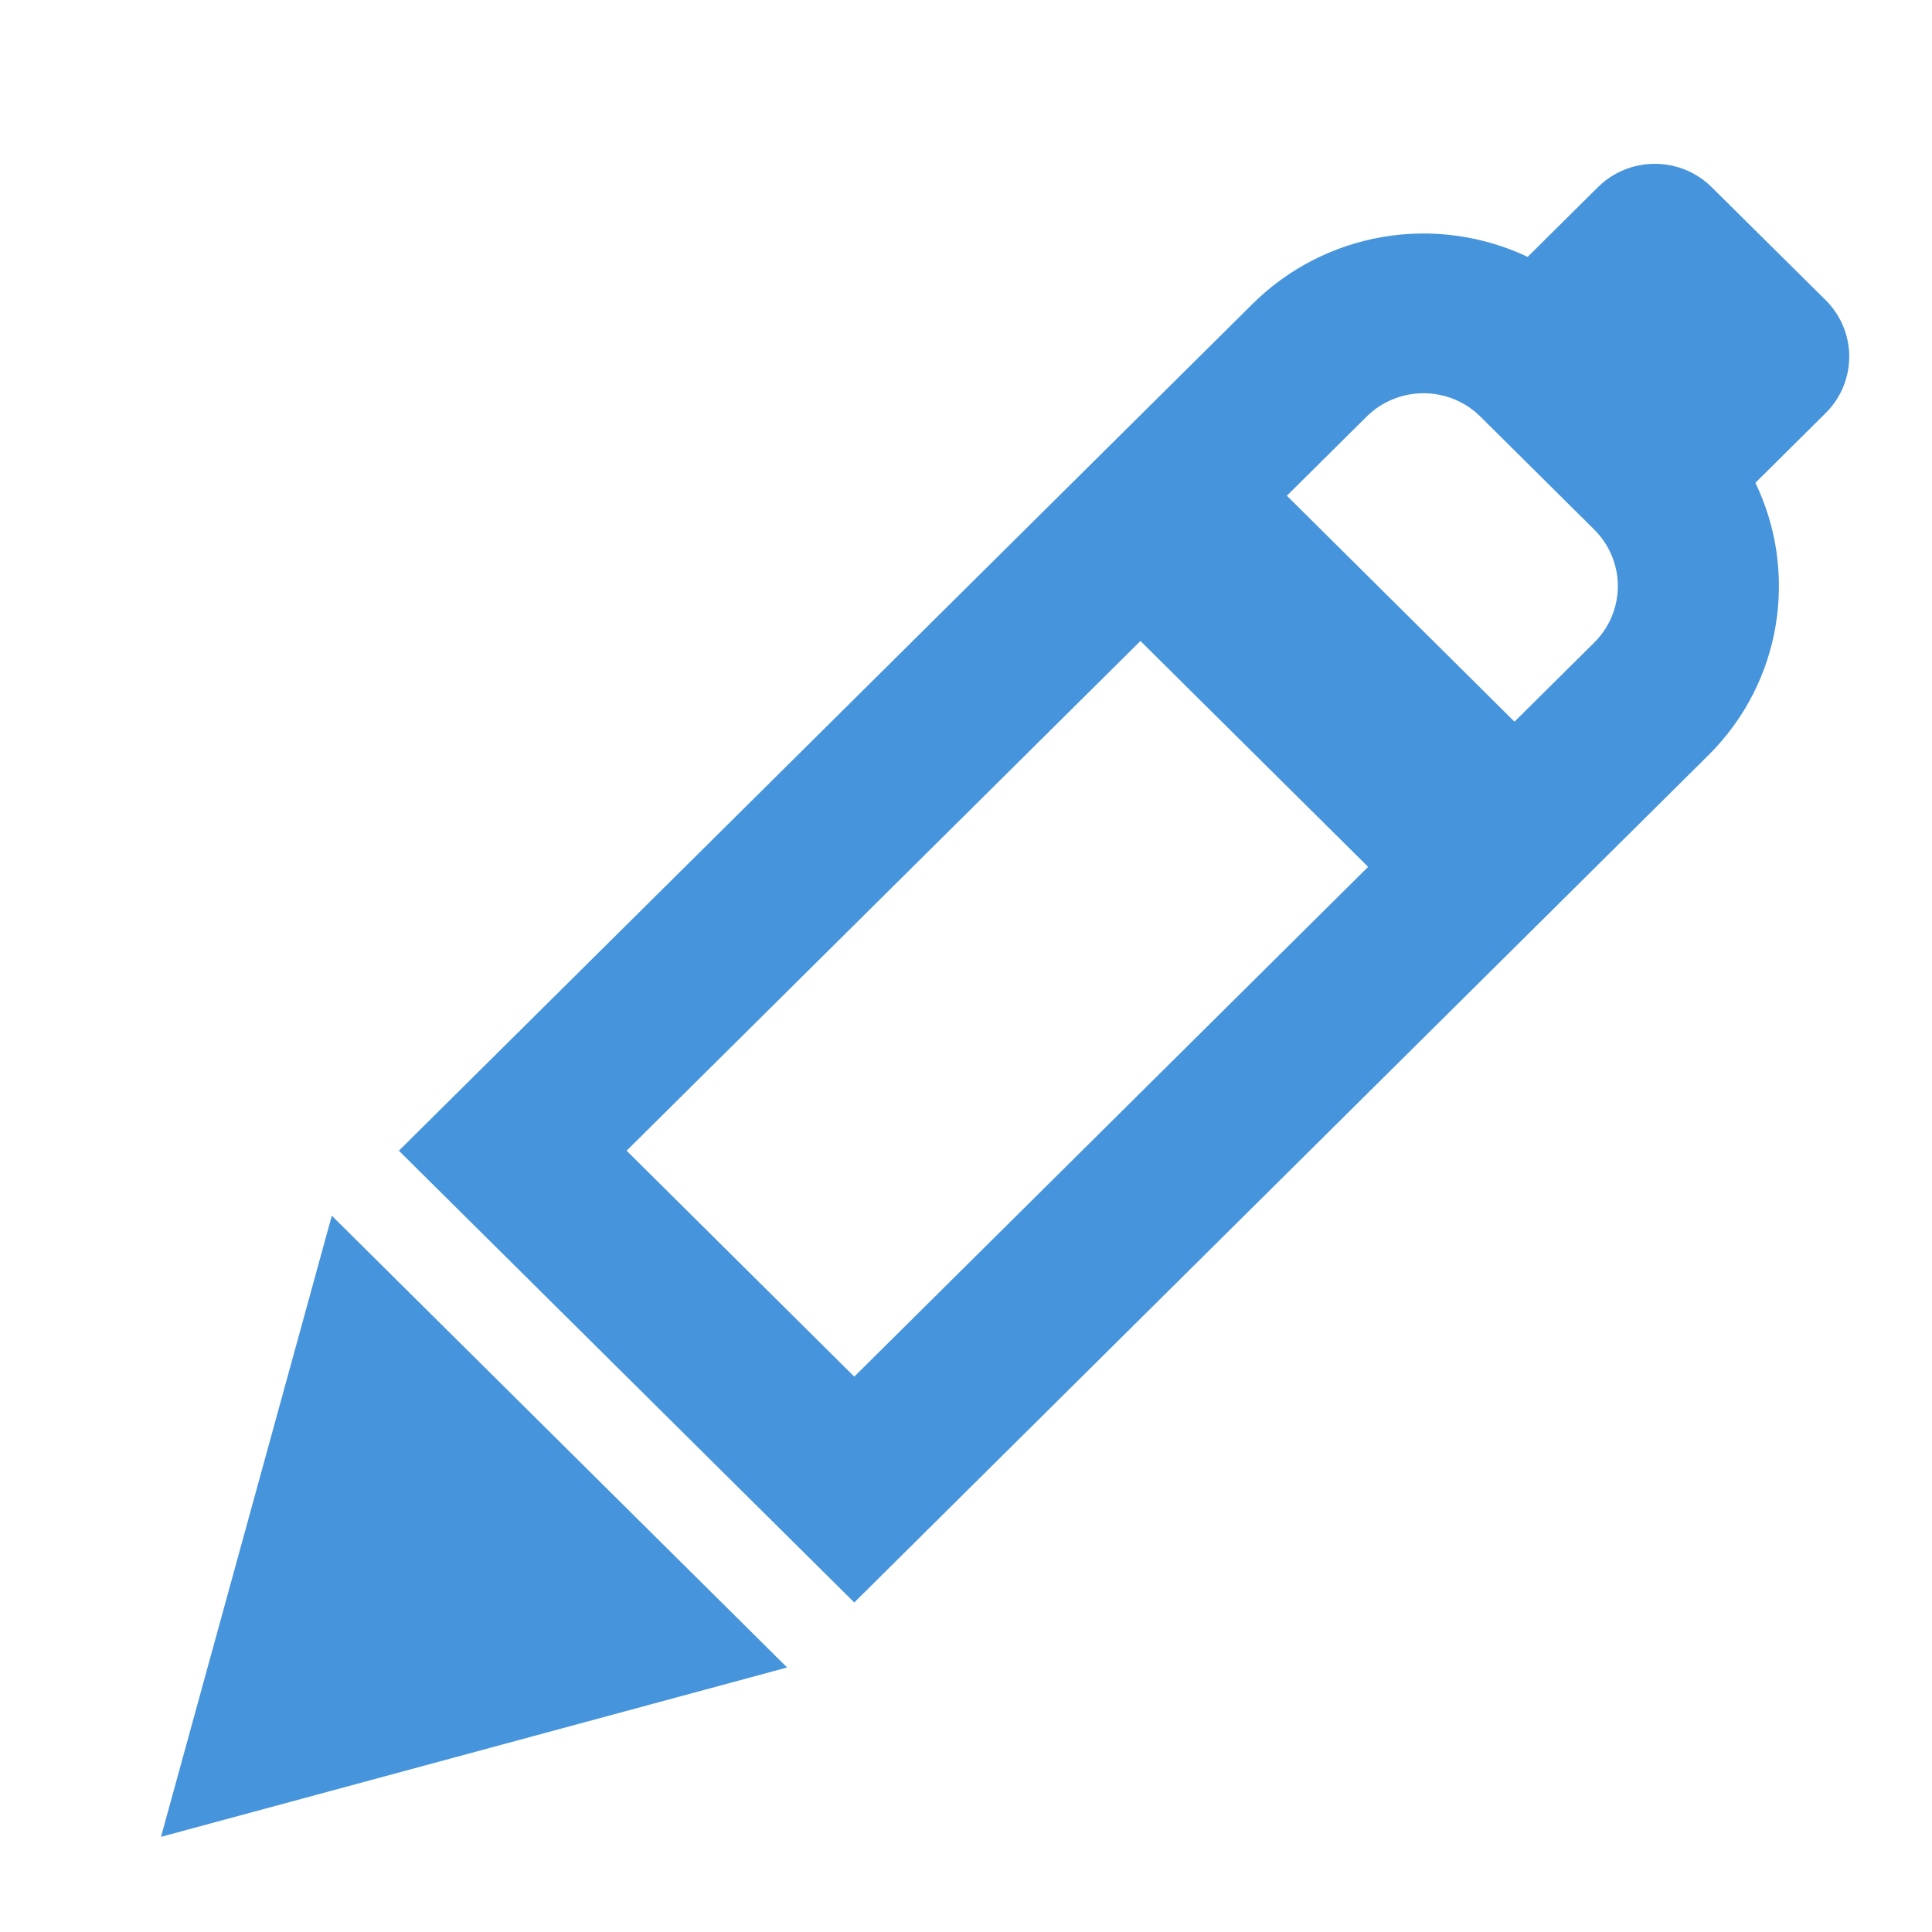 <svg width="48" height="48" viewBox="0 0 48 48" fill="none" xmlns="http://www.w3.org/2000/svg">
<path fill-rule="evenodd" clip-rule="evenodd" d="M42.528 4.652C42.342 4.467 42.122 4.321 41.879 4.221C41.636 4.121 41.376 4.07 41.113 4.07C40.85 4.07 40.59 4.121 40.347 4.221C40.104 4.321 39.884 4.467 39.698 4.652L37.954 6.382C36.834 5.852 35.576 5.679 34.352 5.887C33.129 6.096 32.001 6.676 31.124 7.546L9.91 28.589L21.224 39.813L42.44 18.768C44.288 16.937 44.678 14.205 43.612 11.995L45.358 10.263C45.733 9.891 45.944 9.386 45.944 8.86C45.944 8.334 45.733 7.829 45.358 7.457L42.528 4.652ZM33.992 21.536L21.224 34.202L15.568 28.589L28.334 15.925L33.992 21.538V21.536ZM37.628 17.929L39.608 15.965C39.794 15.78 39.941 15.562 40.042 15.321C40.143 15.08 40.195 14.822 40.195 14.561C40.195 14.3 40.143 14.042 40.042 13.801C39.941 13.56 39.794 13.341 39.608 13.157L36.782 10.352C36.596 10.167 36.376 10.021 36.133 9.921C35.89 9.821 35.63 9.77 35.367 9.77C35.104 9.77 34.844 9.821 34.601 9.921C34.358 10.021 34.138 10.167 33.952 10.352L31.972 12.316L37.628 17.931V17.929Z" fill="#4694DC"/>
<path d="M4 45.636L8.244 30.204L19.556 41.428L4 45.636Z" fill="#4694DC"/>
</svg>
